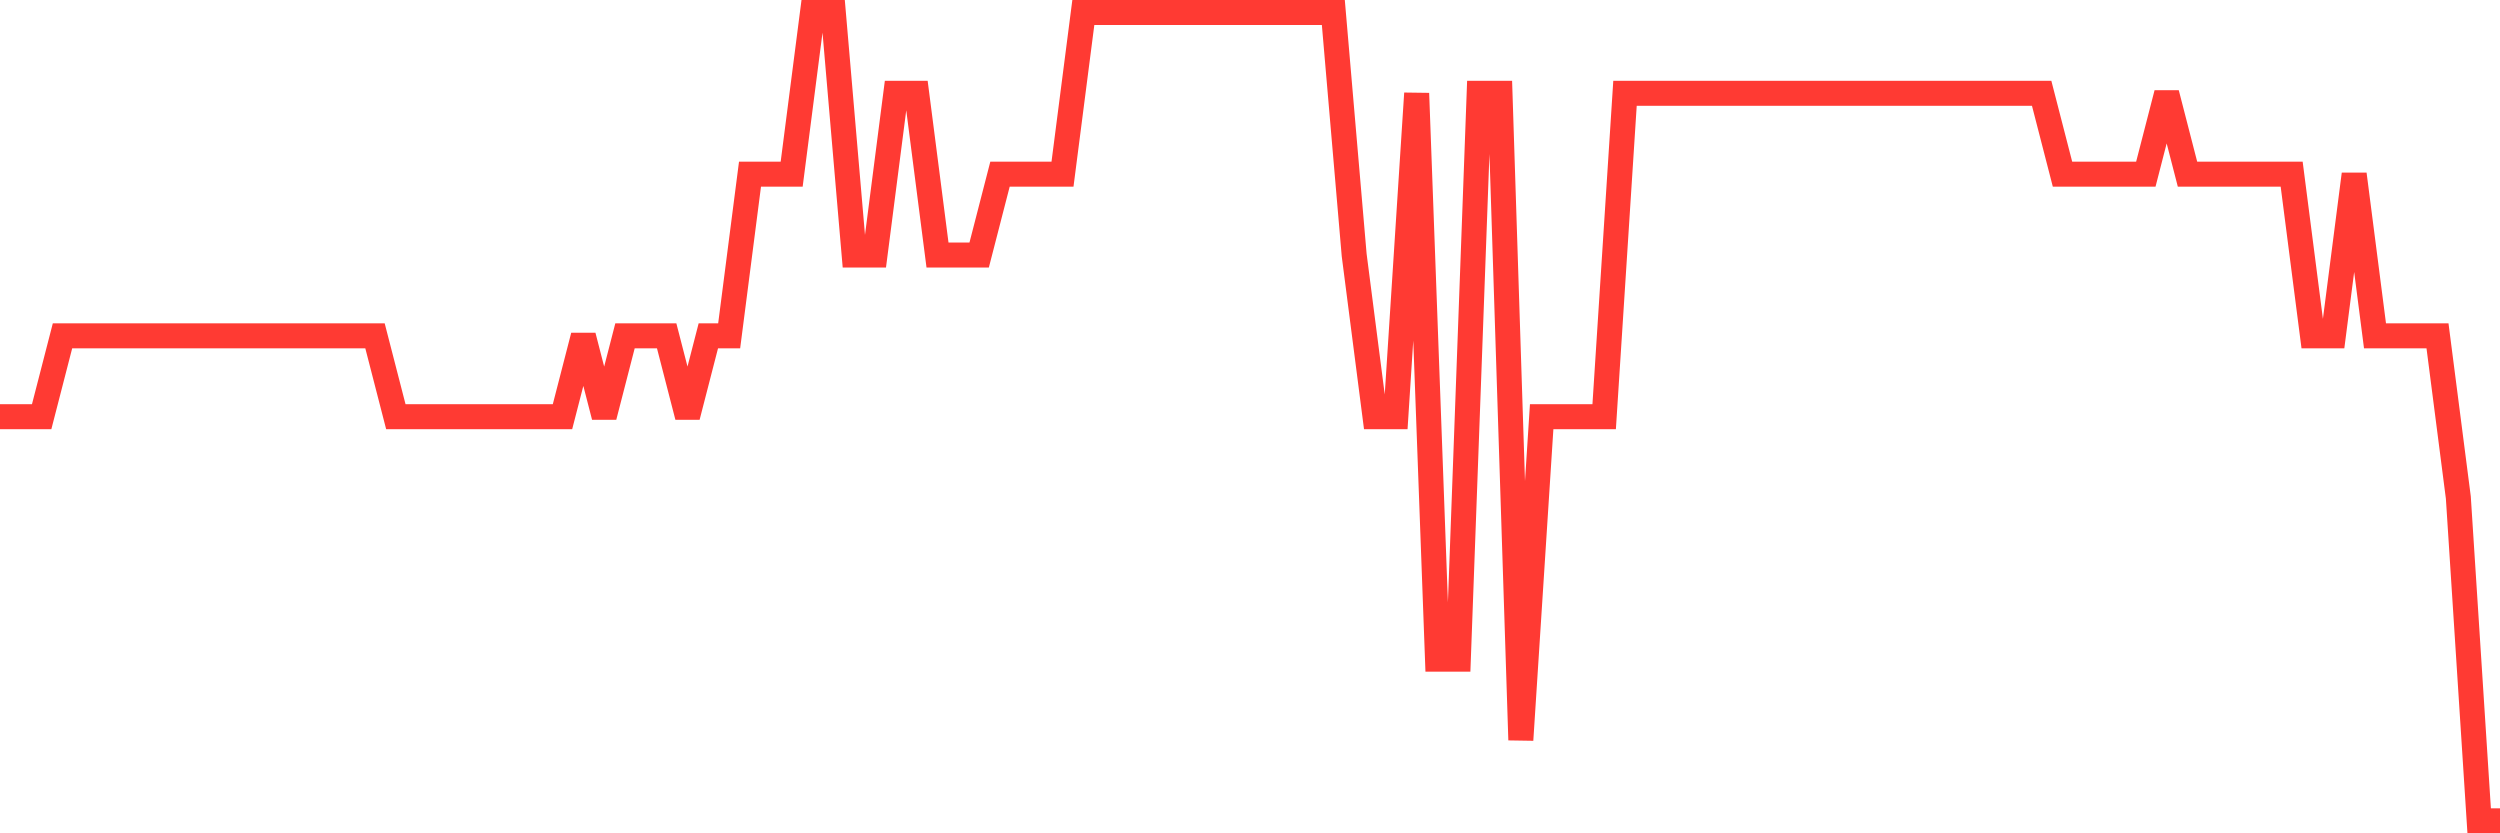 <svg
  xmlns="http://www.w3.org/2000/svg"
  xmlns:xlink="http://www.w3.org/1999/xlink"
  width="120"
  height="40"
  viewBox="0 0 120 40"
  preserveAspectRatio="none"
>
  <polyline
    points="0,20 1,20 2,20 3,16.12 4,16.12 5,16.12 6,16.12 7,16.12 8,16.12 9,16.12 10,16.12 11,16.12 12,16.12 13,16.12 14,16.12 15,16.12 16,16.12 17,16.12 18,16.12 19,20 20,20 21,20 22,20 23,20 24,20 25,20 26,20 27,20 28,16.12 29,20 30,16.12 31,16.12 32,16.12 33,20 34,16.12 35,16.12 36,8.36 37,8.36 38,8.36 39,0.6 40,0.6 41,12.24 42,12.24 43,4.48 44,4.48 45,12.24 46,12.24 47,12.24 48,8.36 49,8.36 50,8.36 51,8.36 52,0.6 53,0.6 54,0.6 55,0.6 56,0.6 57,0.6 58,0.6 59,0.6 60,0.6 61,0.6 62,0.6 63,0.6 64,0.6 65,12.24 66,20 67,20 68,4.48 69,31.64 70,31.64 71,4.48 72,4.48 73,35.52 74,20 75,20 76,20 77,20 78,4.48 79,4.48 80,4.48 81,4.48 82,4.48 83,4.48 84,4.48 85,4.48 86,4.48 87,4.48 88,4.48 89,4.48 90,4.48 91,4.48 92,4.48 93,4.48 94,4.48 95,4.48 96,4.48 97,4.48 98,4.48 99,8.36 100,8.36 101,8.36 102,8.36 103,8.36 104,4.48 105,8.36 106,8.36 107,8.36 108,8.36 109,8.36 110,8.36 111,16.12 112,16.12 113,8.36 114,16.12 115,16.12 116,16.12 117,16.12 118,23.88 119,39.4 120,39.4"
    fill="none"
    stroke="#ff3a33"
    stroke-width="1.2"
  >
  </polyline>
</svg>